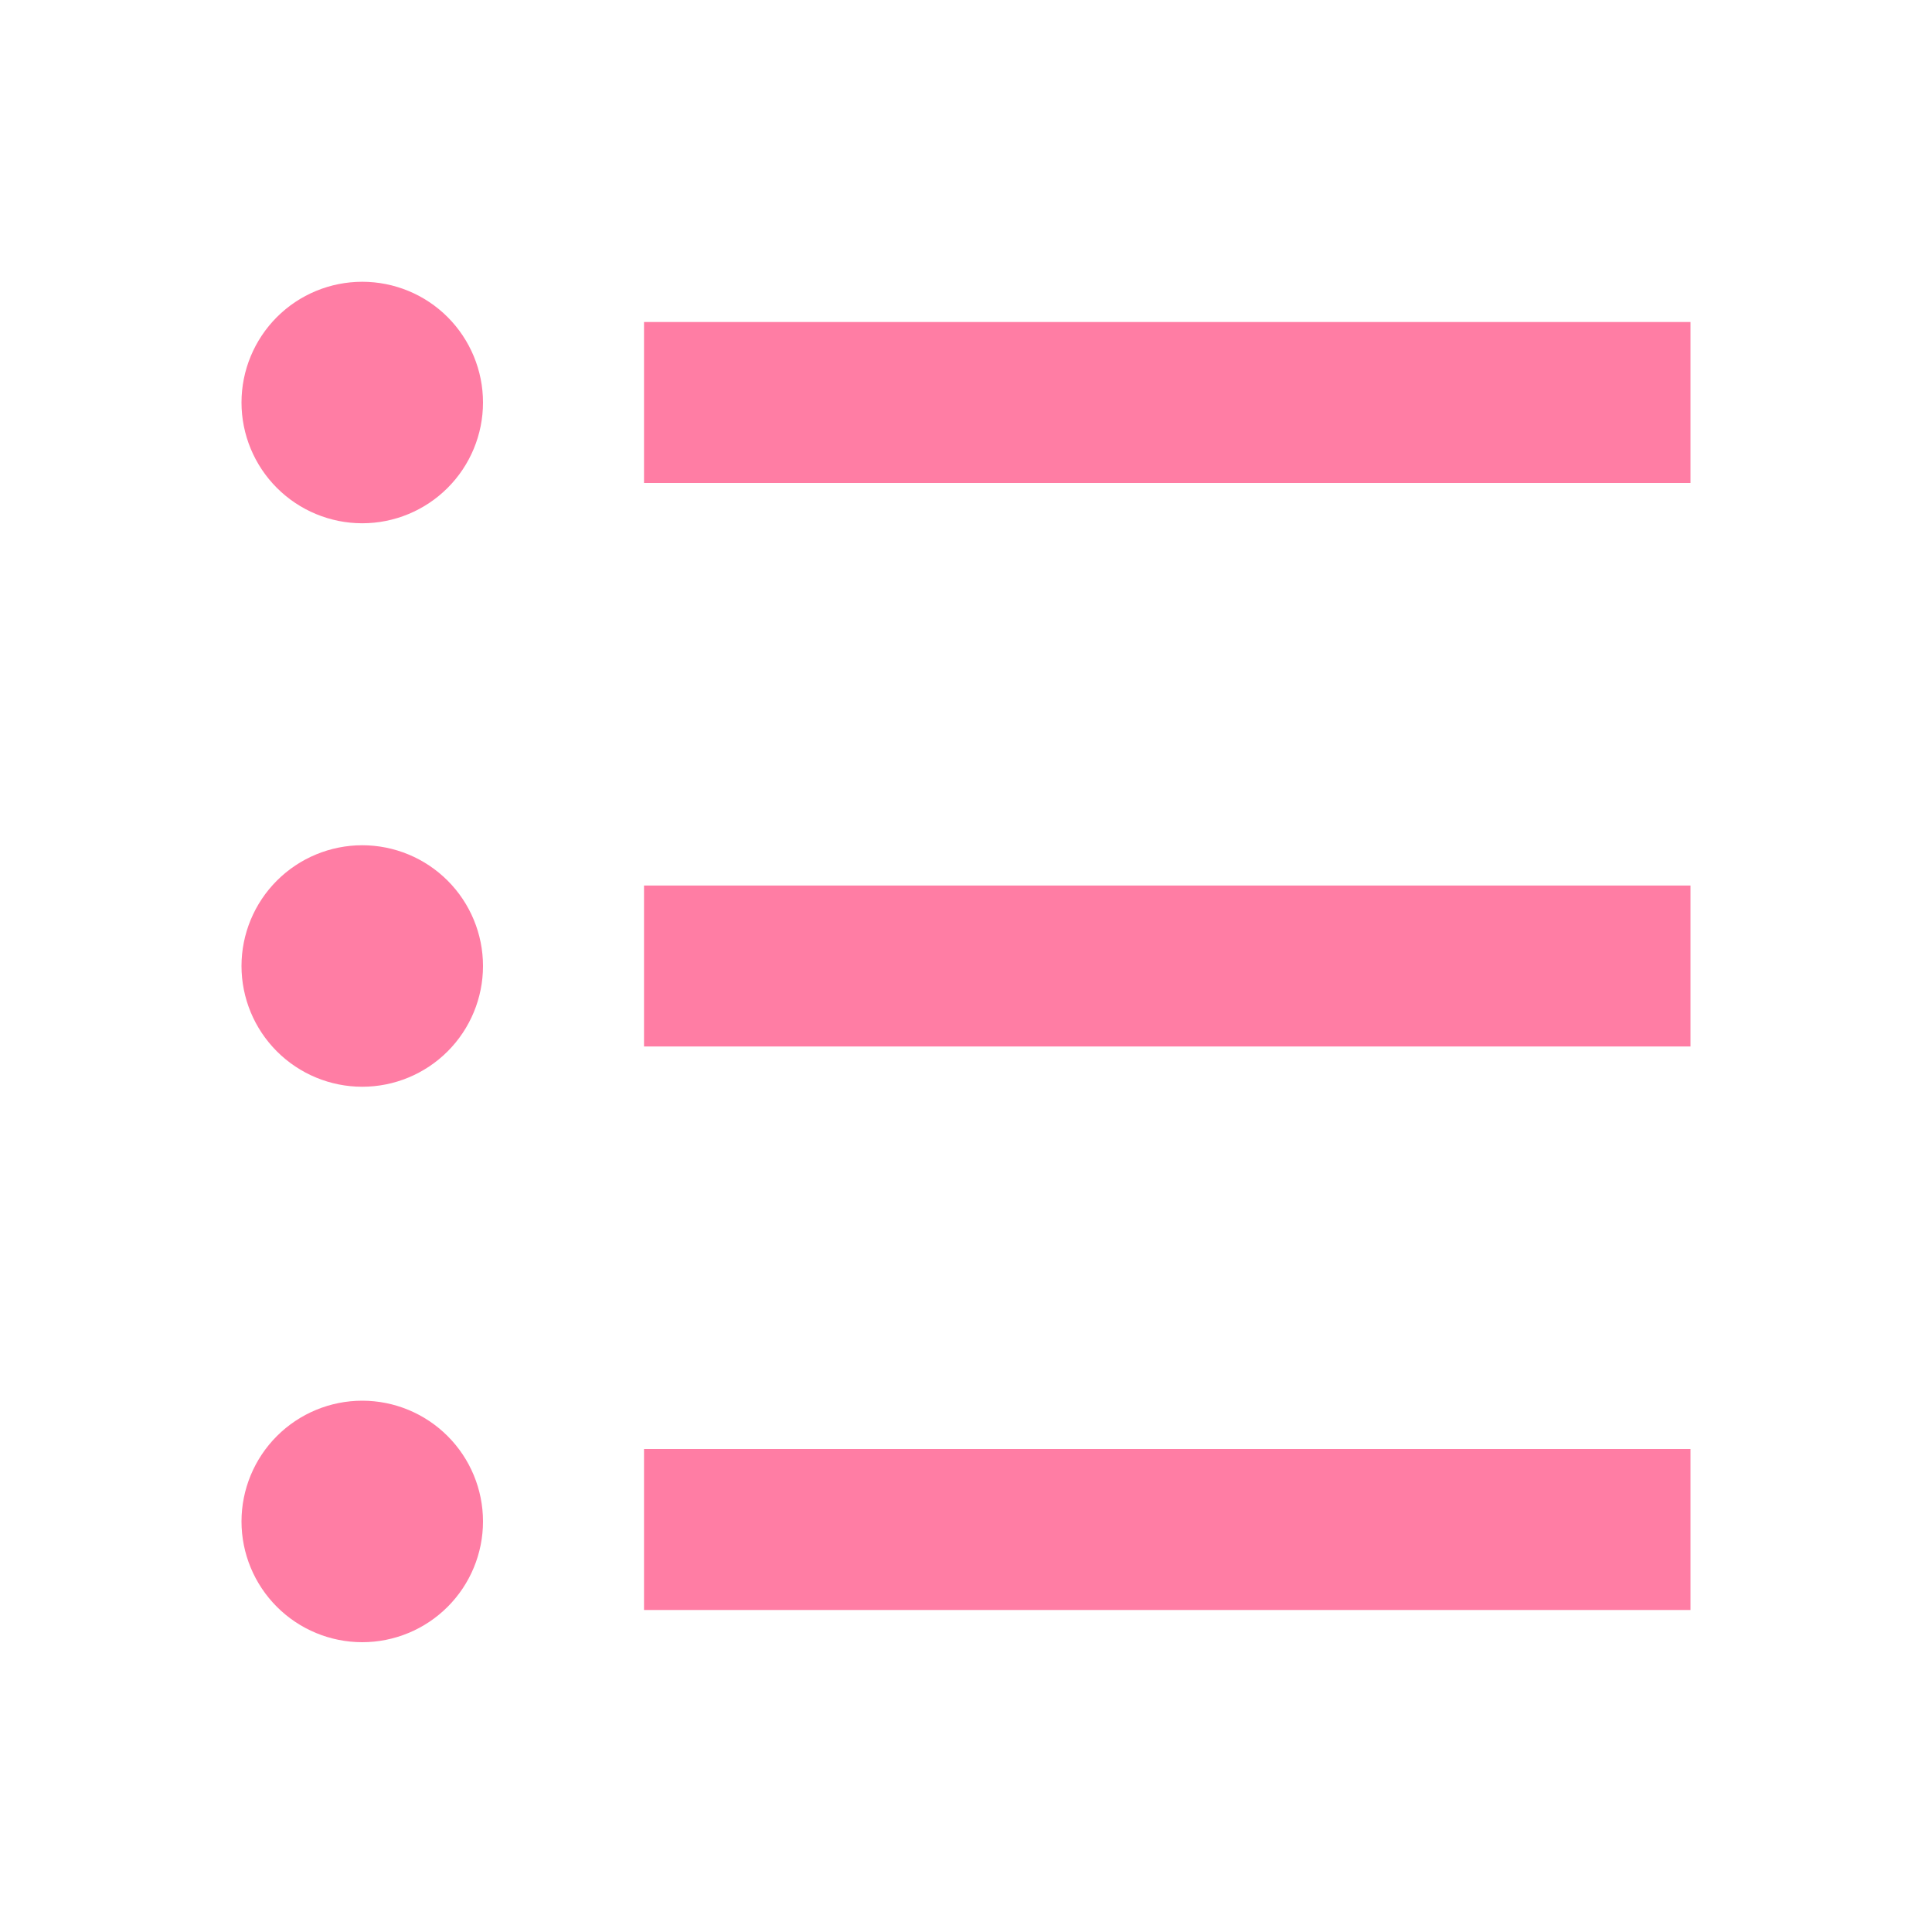 <svg width="32" height="32" viewBox="0 0 32 32" fill="none" xmlns="http://www.w3.org/2000/svg">
<path d="M10.667 5.333H28V8H10.667V5.333ZM6 8.667C5.47 8.667 4.961 8.456 4.586 8.081C4.211 7.706 4 7.197 4 6.667C4 6.136 4.211 5.628 4.586 5.252C4.961 4.877 5.47 4.667 6 4.667C6.53 4.667 7.039 4.877 7.414 5.252C7.789 5.628 8 6.136 8 6.667C8 7.197 7.789 7.706 7.414 8.081C7.039 8.456 6.53 8.667 6 8.667ZM6 18C5.47 18 4.961 17.789 4.586 17.414C4.211 17.039 4 16.53 4 16C4 15.47 4.211 14.961 4.586 14.586C4.961 14.211 5.47 14 6 14C6.53 14 7.039 14.211 7.414 14.586C7.789 14.961 8 15.47 8 16C8 16.53 7.789 17.039 7.414 17.414C7.039 17.789 6.53 18 6 18ZM6 27.2C5.47 27.2 4.961 26.989 4.586 26.614C4.211 26.239 4 25.73 4 25.2C4 24.67 4.211 24.161 4.586 23.786C4.961 23.411 5.47 23.2 6 23.2C6.53 23.2 7.039 23.411 7.414 23.786C7.789 24.161 8 24.67 8 25.2C8 25.73 7.789 26.239 7.414 26.614C7.039 26.989 6.53 27.2 6 27.2ZM10.667 14.667H28V17.333H10.667V14.667ZM10.667 24H28V26.667H10.667V24Z" fill="#FF7DA4"/>
</svg>
